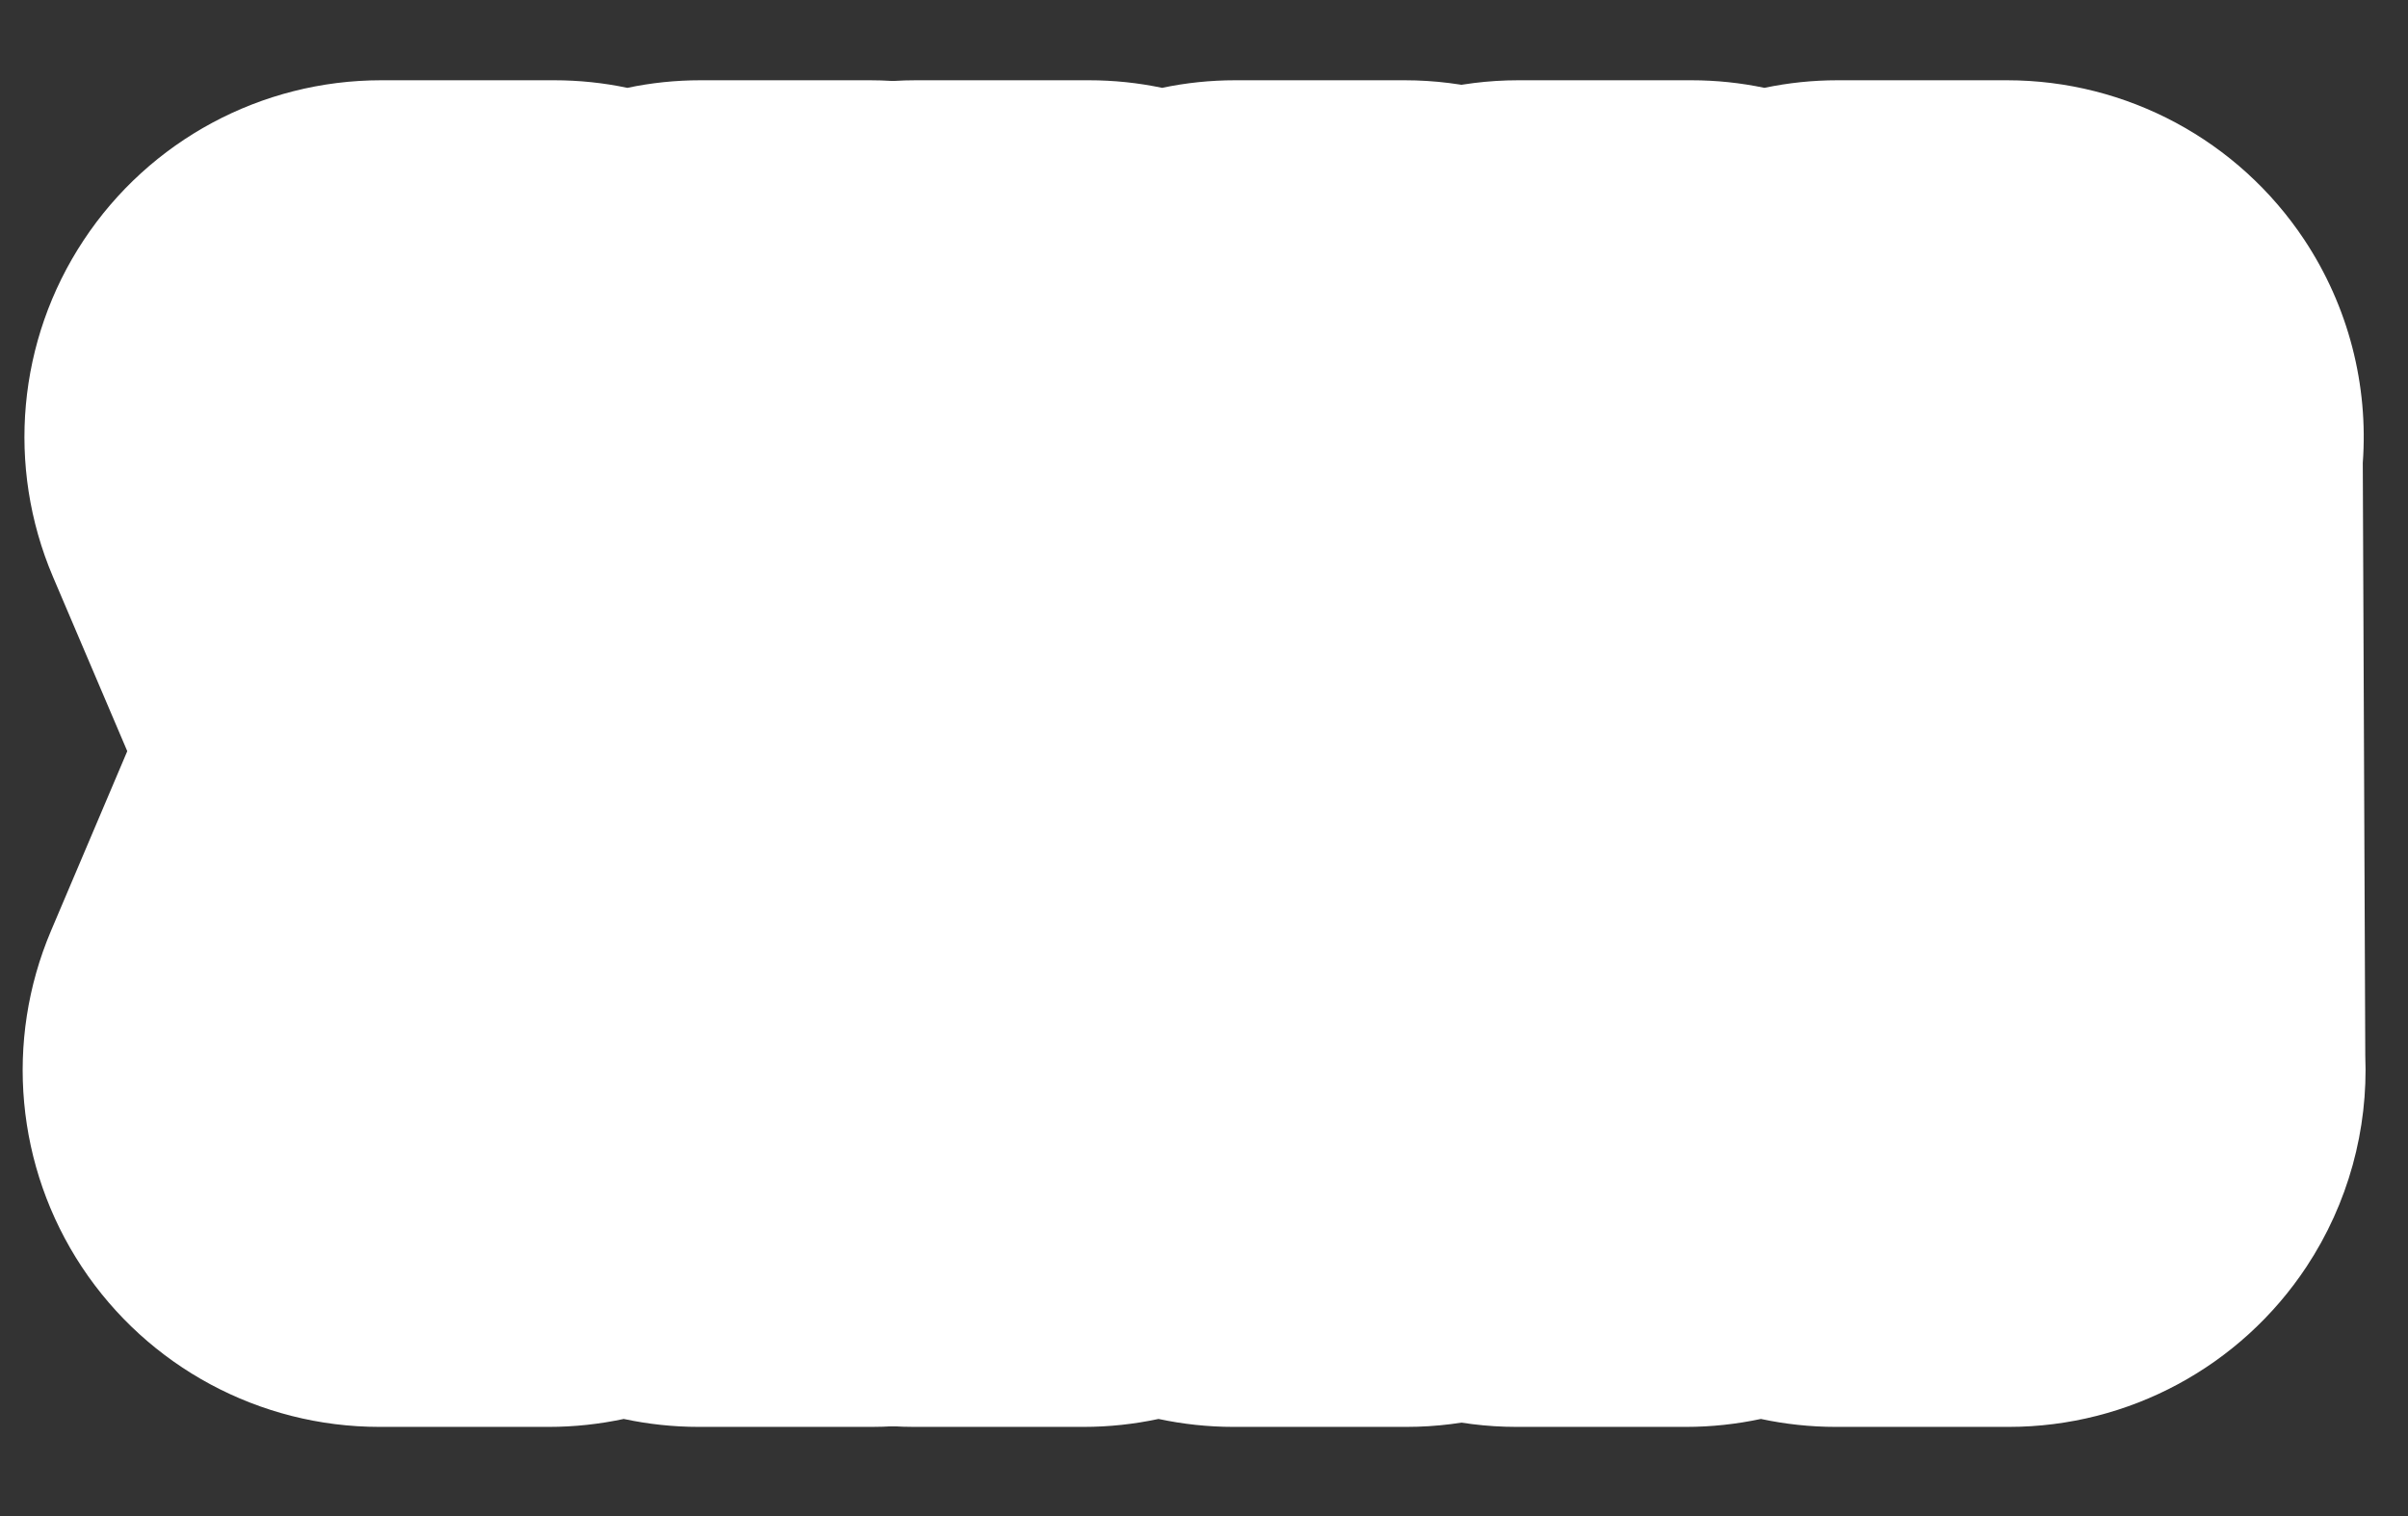 <svg width="27" height="17" viewBox="0 0 27 17" fill="none" xmlns="http://www.w3.org/2000/svg">
<rect x="0" y="0" width="27" height="17" fill="#333333" stroke="none"/>
<path d="M4 4H26V13H4V4Z" fill="white"/>
<path fill-rule="evenodd" clip-rule="evenodd" d="M16.239 5.474C16.236 5.479 16.233 5.484 16.23 5.49C16.216 5.516 16.202 5.543 16.189 5.572M16.005 6.546C16.005 6.535 16.005 6.524 16.005 6.513C16.011 6.133 16.073 5.818 16.189 5.572M16.013 6.837C16.009 6.779 16.006 6.72 16.005 6.659C16.005 6.647 16.005 6.636 16.005 6.624C16.005 6.61 16.004 6.595 16.004 6.58C16.004 6.569 16.004 6.558 16.005 6.546M16.013 6.837C16.034 7.133 16.092 7.384 16.189 7.589C16.203 7.62 16.219 7.65 16.235 7.679C16.238 7.684 16.241 7.69 16.244 7.695C16.293 7.779 16.35 7.854 16.414 7.92C16.447 7.953 16.48 7.983 16.514 8.011C16.531 8.025 16.547 8.038 16.564 8.05C16.583 8.065 16.602 8.079 16.622 8.092C16.765 8.189 16.924 8.257 17.1 8.297C17.226 8.326 17.361 8.34 17.504 8.34C17.508 8.34 17.511 8.34 17.514 8.34C17.64 8.34 17.758 8.328 17.869 8.306C18.093 8.262 18.288 8.175 18.456 8.044C18.46 8.041 18.464 8.038 18.468 8.034C18.512 7.999 18.554 7.961 18.594 7.92C18.659 7.854 18.715 7.779 18.765 7.695C18.768 7.69 18.771 7.684 18.774 7.679C18.782 7.664 18.791 7.649 18.799 7.633C18.8 7.631 18.8 7.629 18.801 7.627C18.808 7.615 18.814 7.602 18.82 7.589C18.935 7.344 18.996 7.034 19.004 6.659C19.004 6.647 19.004 6.636 19.004 6.624C19.004 6.61 19.004 6.595 19.004 6.58C19.004 6.569 19.004 6.558 19.004 6.546C19.004 6.535 19.004 6.523 19.004 6.512C18.999 6.213 18.96 5.955 18.887 5.739C18.867 5.68 18.845 5.624 18.82 5.572C18.814 5.559 18.808 5.546 18.801 5.533C18.794 5.518 18.786 5.504 18.778 5.49C18.775 5.484 18.772 5.479 18.769 5.474C18.719 5.386 18.661 5.308 18.594 5.24C18.501 5.145 18.398 5.066 18.284 5.003C18.064 4.881 17.804 4.82 17.504 4.82C17.28 4.82 17.076 4.856 16.894 4.926C16.714 4.996 16.554 5.101 16.414 5.24C16.348 5.308 16.29 5.386 16.239 5.474M17.17 7.011C17.171 7.016 17.171 7.02 17.172 7.024L17.173 7.029C17.179 7.069 17.186 7.106 17.194 7.141C17.195 7.146 17.196 7.151 17.198 7.156C17.208 7.198 17.221 7.237 17.234 7.27C17.294 7.41 17.384 7.48 17.504 7.48C17.602 7.48 17.679 7.434 17.737 7.343C17.742 7.335 17.747 7.326 17.752 7.318C17.76 7.303 17.767 7.287 17.774 7.27C17.788 7.237 17.8 7.198 17.811 7.156M17.837 7.024C17.837 7.02 17.838 7.016 17.839 7.011ZM17.839 7.011C17.852 6.918 17.86 6.811 17.863 6.689C17.863 6.678 17.864 6.667 17.864 6.655C17.864 6.631 17.864 6.606 17.864 6.58C17.864 6.555 17.864 6.53 17.864 6.505C17.864 6.494 17.863 6.483 17.863 6.472C17.862 6.427 17.86 6.385 17.858 6.344C17.854 6.277 17.848 6.216 17.84 6.16C17.839 6.156 17.839 6.151 17.838 6.147C17.83 6.095 17.821 6.048 17.81 6.006C17.799 5.967 17.788 5.931 17.774 5.9C17.714 5.754 17.624 5.68 17.504 5.68C17.384 5.68 17.294 5.754 17.234 5.9C17.221 5.931 17.209 5.967 17.199 6.006C17.198 6.011 17.196 6.016 17.195 6.021C17.186 6.059 17.178 6.101 17.171 6.147C17.17 6.151 17.17 6.156 17.169 6.16C17.155 6.258 17.147 6.373 17.145 6.505C17.145 6.53 17.144 6.555 17.144 6.58C17.144 6.606 17.145 6.631 17.145 6.655C17.145 6.675 17.146 6.694 17.146 6.712C17.147 6.731 17.148 6.75 17.148 6.768C17.152 6.858 17.16 6.939 17.17 7.011M22.166 11.882C22.192 11.858 22.218 11.834 22.243 11.809L22.22 11.786L22.166 11.882ZM21.801 11.367C21.808 11.355 21.814 11.342 21.82 11.329C21.935 11.084 21.996 10.774 22.004 10.399C22.004 10.395 22.004 10.392 22.004 10.388C22.004 10.38 22.004 10.372 22.004 10.364C22.004 10.35 22.004 10.335 22.004 10.32C22.004 10.309 22.004 10.298 22.004 10.286C22.004 10.275 22.004 10.263 22.004 10.252C22.003 10.187 22 10.125 21.996 10.064C21.975 9.767 21.916 9.516 21.82 9.312C21.814 9.299 21.808 9.286 21.801 9.273C21.794 9.258 21.786 9.244 21.778 9.23C21.775 9.224 21.772 9.219 21.769 9.214C21.719 9.126 21.661 9.048 21.594 8.98C21.562 8.947 21.529 8.916 21.494 8.887C21.479 8.875 21.464 8.863 21.449 8.851C21.443 8.846 21.437 8.842 21.431 8.837C21.266 8.715 21.076 8.634 20.859 8.592C20.748 8.571 20.629 8.56 20.504 8.56C20.501 8.56 20.498 8.56 20.494 8.56C20.371 8.561 20.253 8.572 20.143 8.594C19.921 8.639 19.725 8.726 19.554 8.857M19.414 8.98C19.348 9.048 19.29 9.126 19.239 9.214C19.236 9.219 19.233 9.224 19.23 9.23C19.223 9.243 19.216 9.256 19.209 9.269C19.202 9.283 19.195 9.297 19.189 9.312C19.073 9.558 19.011 9.872 19.005 10.252C19.005 10.263 19.005 10.275 19.005 10.286C19.004 10.298 19.004 10.309 19.004 10.32C19.004 10.335 19.005 10.35 19.005 10.364C19.005 10.376 19.005 10.387 19.005 10.399C19.011 10.694 19.05 10.948 19.122 11.162C19.142 11.221 19.164 11.276 19.189 11.329C19.203 11.36 19.219 11.39 19.235 11.419C19.238 11.424 19.241 11.43 19.244 11.435C19.293 11.519 19.35 11.594 19.414 11.66C19.51 11.756 19.615 11.835 19.729 11.898C19.951 12.019 20.21 12.08 20.504 12.08C20.73 12.08 20.933 12.046 21.113 11.977C21.296 11.907 21.457 11.801 21.594 11.66C21.659 11.594 21.715 11.519 21.765 11.435C21.768 11.43 21.771 11.424 21.774 11.419C21.783 11.402 21.793 11.385 21.801 11.367M20.864 10.395C20.864 10.371 20.864 10.346 20.864 10.32C20.864 10.295 20.864 10.27 20.864 10.245C20.864 10.234 20.863 10.223 20.863 10.212C20.862 10.184 20.861 10.158 20.86 10.132C20.856 10.046 20.849 9.969 20.84 9.9C20.839 9.896 20.839 9.891 20.838 9.887C20.837 9.883 20.837 9.88 20.836 9.876C20.829 9.828 20.82 9.785 20.81 9.746C20.799 9.707 20.788 9.671 20.774 9.64C20.714 9.494 20.624 9.42 20.504 9.42C20.409 9.42 20.332 9.467 20.274 9.56C20.26 9.584 20.247 9.611 20.234 9.64C20.221 9.671 20.209 9.707 20.199 9.746C20.198 9.751 20.196 9.756 20.195 9.761C20.186 9.799 20.178 9.841 20.171 9.887C20.17 9.891 20.17 9.896 20.169 9.9C20.155 9.998 20.147 10.113 20.145 10.245C20.145 10.27 20.144 10.295 20.144 10.32C20.144 10.346 20.145 10.371 20.145 10.395C20.146 10.453 20.148 10.507 20.151 10.559C20.155 10.629 20.162 10.693 20.17 10.751C20.171 10.755 20.171 10.76 20.172 10.764C20.178 10.806 20.186 10.845 20.194 10.881C20.195 10.886 20.196 10.891 20.198 10.896C20.208 10.938 20.221 10.976 20.234 11.01C20.294 11.15 20.384 11.22 20.504 11.22C20.624 11.22 20.714 11.15 20.774 11.01C20.788 10.976 20.8 10.938 20.811 10.896C20.821 10.856 20.83 10.812 20.837 10.764C20.837 10.76 20.838 10.755 20.839 10.751C20.852 10.658 20.86 10.551 20.863 10.429C20.863 10.418 20.864 10.407 20.864 10.395Z" fill="white"/>
<path fill-rule="evenodd" clip-rule="evenodd" d="M9.774 12H7.834L6.994 9.7L6.261 11.708C6.197 12.579 6.419 13.459 6.914 14.207C7.655 15.327 8.908 16 10.25 16H12.15C12.437 16 12.718 15.969 12.99 15.911C13.262 15.969 13.544 16 13.83 16H15.77C17.114 16 18.367 15.325 19.108 14.204C19.562 13.517 19.786 12.718 19.769 11.917C19.64 11.851 19.522 11.766 19.416 11.66C19.188 11.427 19.056 11.078 19.017 10.613C19.01 10.52 19.006 10.422 19.006 10.32C19.006 10.042 19.034 9.799 19.09 9.589L18.994 9.364L17.516 12H16.516L18.85 7.836L19.433 6.46C19.956 5.225 19.826 3.81 19.085 2.691C18.344 1.573 17.092 0.9 15.75 0.9H13.85C13.571 0.9 13.296 0.929 13.03 0.985C12.764 0.929 12.489 0.9 12.21 0.9H10.27C8.927 0.9 7.673 1.574 6.933 2.695C6.463 3.405 6.24 4.235 6.273 5.062L7.034 7.14L7.854 4.9H9.754L8.254 8.44L9.774 12ZM10.25 12H12.15L12.99 9.7L13.83 12H15.77L14.25 8.44L15.75 4.9H13.85L13.03 7.14L12.21 4.9H10.27L11.77 8.42L10.25 12ZM16.664 8.118C16.735 8.162 16.811 8.2 16.89 8.232C17.074 8.304 17.279 8.34 17.506 8.34C17.877 8.34 18.187 8.246 18.437 8.06C18.493 8.018 18.546 7.971 18.596 7.92C18.869 7.64 19.006 7.193 19.006 6.58C19.006 6.473 19.002 6.371 18.994 6.274C18.954 5.816 18.822 5.471 18.596 5.24C18.323 4.96 17.959 4.82 17.506 4.82C17.128 4.82 16.809 4.92 16.551 5.121C16.519 5.146 16.488 5.172 16.458 5.2C16.444 5.213 16.43 5.226 16.416 5.24C16.29 5.369 16.193 5.533 16.125 5.733C16.094 5.826 16.069 5.926 16.049 6.035C16.021 6.199 16.006 6.381 16.006 6.58C16.006 6.778 16.02 6.959 16.049 7.122C16.081 7.306 16.131 7.468 16.199 7.608C16.258 7.728 16.331 7.832 16.416 7.92C16.492 7.996 16.575 8.062 16.664 8.118ZM17.205 7.178C17.215 7.212 17.225 7.242 17.236 7.27C17.237 7.272 17.238 7.275 17.239 7.277C17.299 7.412 17.388 7.48 17.506 7.48C17.626 7.48 17.716 7.41 17.776 7.27C17.813 7.179 17.839 7.056 17.853 6.902C17.862 6.806 17.866 6.699 17.866 6.58C17.866 6.267 17.836 6.04 17.776 5.9C17.716 5.753 17.626 5.68 17.506 5.68C17.386 5.68 17.296 5.753 17.236 5.9C17.211 5.958 17.192 6.03 17.177 6.118C17.156 6.242 17.146 6.396 17.146 6.58C17.146 6.834 17.166 7.034 17.205 7.178Z" fill="white"/>
<path fill-rule="evenodd" clip-rule="evenodd" d="M0.918 14.207C0.178 13.088 0.048 11.672 0.572 10.437L1.427 8.423L0.594 6.468C0.068 5.232 0.196 3.815 0.937 2.695C1.677 1.574 2.931 0.9 4.274 0.9H6.214C6.493 0.9 6.768 0.929 7.034 0.985C7.3 0.929 7.574 0.9 7.854 0.9H9.754C11.096 0.9 12.348 1.573 13.089 2.691C13.584 3.439 13.807 4.32 13.743 5.191L13.03 7.14L12.21 4.9H10.27L11.77 8.42L10.25 12H12.15L12.99 9.7L13.771 11.837C13.804 12.664 13.581 13.494 13.112 14.204C12.371 15.325 11.117 16 9.774 16H7.834C7.547 16 7.266 15.969 6.994 15.911C6.722 15.969 6.44 16 6.154 16H4.254C2.912 16 1.659 15.327 0.918 14.207ZM9.774 12H7.834L6.994 9.7L6.154 12H4.254L5.774 8.42L4.274 4.9H6.214L7.034 7.14L7.854 4.9H9.754L8.254 8.44L9.774 12Z" fill="white"/>
<path fill-rule="evenodd" clip-rule="evenodd" d="M13.668 14.207C12.928 13.088 12.797 11.672 13.322 10.437L14.177 8.423L13.344 6.468C12.818 5.232 12.946 3.815 13.687 2.695C14.427 1.574 15.681 0.9 17.024 0.9H18.964C19.243 0.9 19.518 0.929 19.784 0.985C20.05 0.929 20.325 0.9 20.604 0.9H22.504C23.846 0.9 25.098 1.573 25.839 2.691C26.334 3.439 26.557 4.32 26.493 5.191L25.5 5L24.96 4.9H23.02L24.52 8.42L23 12H24.9L25.5 5L26.493 5.191L26.521 11.837C26.554 12.664 26.331 13.494 25.862 14.204C25.121 15.325 23.867 16 22.524 16H20.584C20.297 16 20.016 15.969 19.744 15.911C19.472 15.969 19.19 16 18.904 16H17.004C15.662 16 14.409 15.327 13.668 14.207ZM22.524 12H20.584L19.744 9.7L18.904 12H17.004L18.524 8.42L17.024 4.9H18.964L19.784 7.14L20.604 4.9H22.504L21.004 8.44L22.524 12Z" fill="white"/>
</svg>